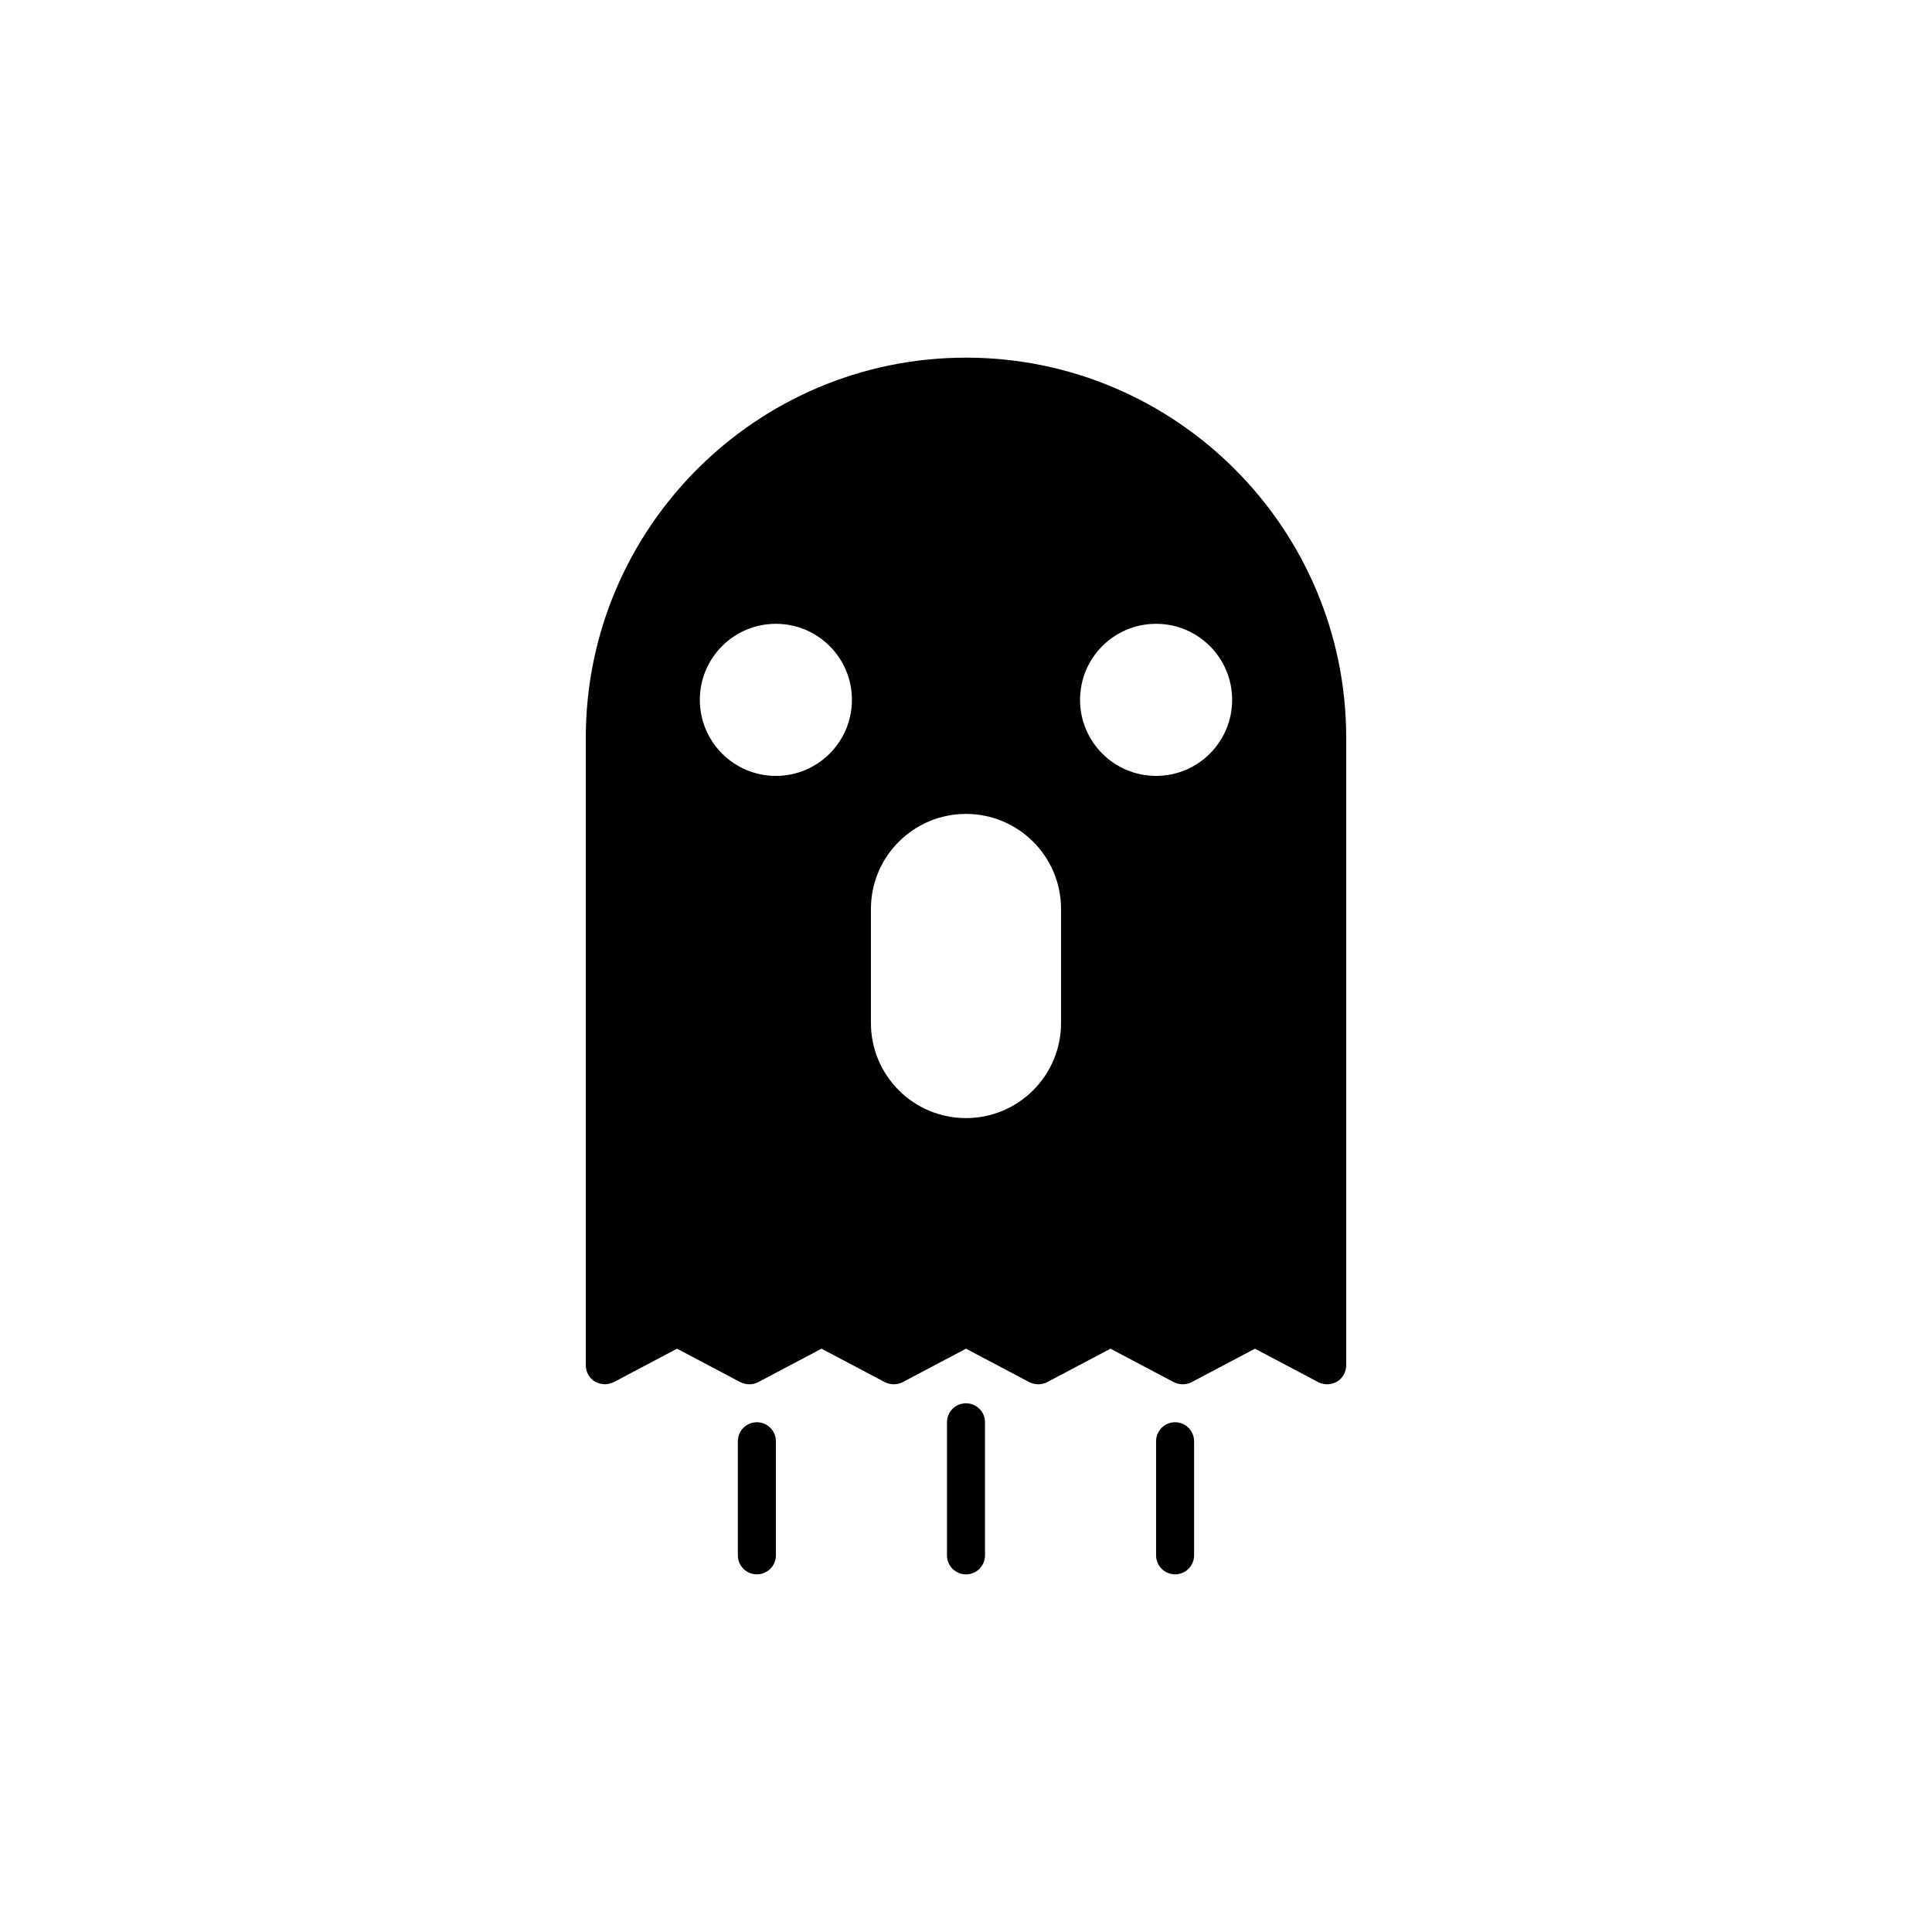 <?xml version="1.0" encoding="UTF-8"?>
<!-- Uploaded to: SVG Repo, www.svgrepo.com, Generator: SVG Repo Mixer Tools -->
<svg fill="#000000" width="800px" height="800px" version="1.1" viewBox="144 144 512 512" xmlns="http://www.w3.org/2000/svg">
 <g>
  <path d="m400 238.78c-55.57 0-100.76 45.191-100.76 100.76v166.26c0 1.762 0.906 3.426 2.418 4.332 0.805 0.457 1.711 0.707 2.617 0.707 0.805 0 1.613-0.203 2.367-0.555l16.777-8.867 16.777 8.867c1.512 0.754 3.273 0.754 4.734 0l16.777-8.867 16.777 8.867c1.512 0.754 3.223 0.754 4.734 0l16.781-8.867 16.777 8.867c1.512 0.754 3.273 0.754 4.734 0l16.777-8.867 16.777 8.867c1.512 0.754 3.223 0.754 4.734 0l16.777-8.867 16.777 8.867c1.562 0.805 3.477 0.754 4.988-0.152s2.418-2.566 2.418-4.332v-166.26c0-55.57-45.191-100.76-100.76-100.76zm-50.383 110.84c-11.133 0-20.152-9.02-20.152-20.152 0-11.133 9.02-20.152 20.152-20.152 11.133 0 20.152 9.02 20.152 20.152 0 11.133-9.02 20.152-20.152 20.152zm75.57 65.496c0 13.906-11.285 25.191-25.191 25.191s-25.191-11.285-25.191-25.191v-30.23c0-13.906 11.285-25.191 25.191-25.191s25.191 11.285 25.191 25.191zm25.191-65.496c-11.133 0-20.152-9.02-20.152-20.152 0-11.133 9.02-20.152 20.152-20.152 11.133 0 20.152 9.02 20.152 20.152 0 11.133-9.02 20.152-20.152 20.152z"/>
  <path d="m400 515.88c-2.785 0-5.039 2.254-5.039 5.039v35.266c0 2.781 2.254 5.039 5.039 5.039s5.039-2.254 5.039-5.039v-35.266c0-2.781-2.254-5.039-5.039-5.039z"/>
  <path d="m344.58 520.91c-2.785 0-5.039 2.254-5.039 5.039v30.23c0 2.781 2.254 5.039 5.039 5.039s5.039-2.254 5.039-5.039v-30.23c0-2.785-2.254-5.039-5.039-5.039z"/>
  <path d="m455.41 520.91c-2.785 0-5.039 2.254-5.039 5.039v30.23c0 2.781 2.254 5.039 5.039 5.039 2.785 0 5.039-2.254 5.039-5.039v-30.23c0-2.785-2.254-5.039-5.039-5.039z"/>
 </g>
</svg>
